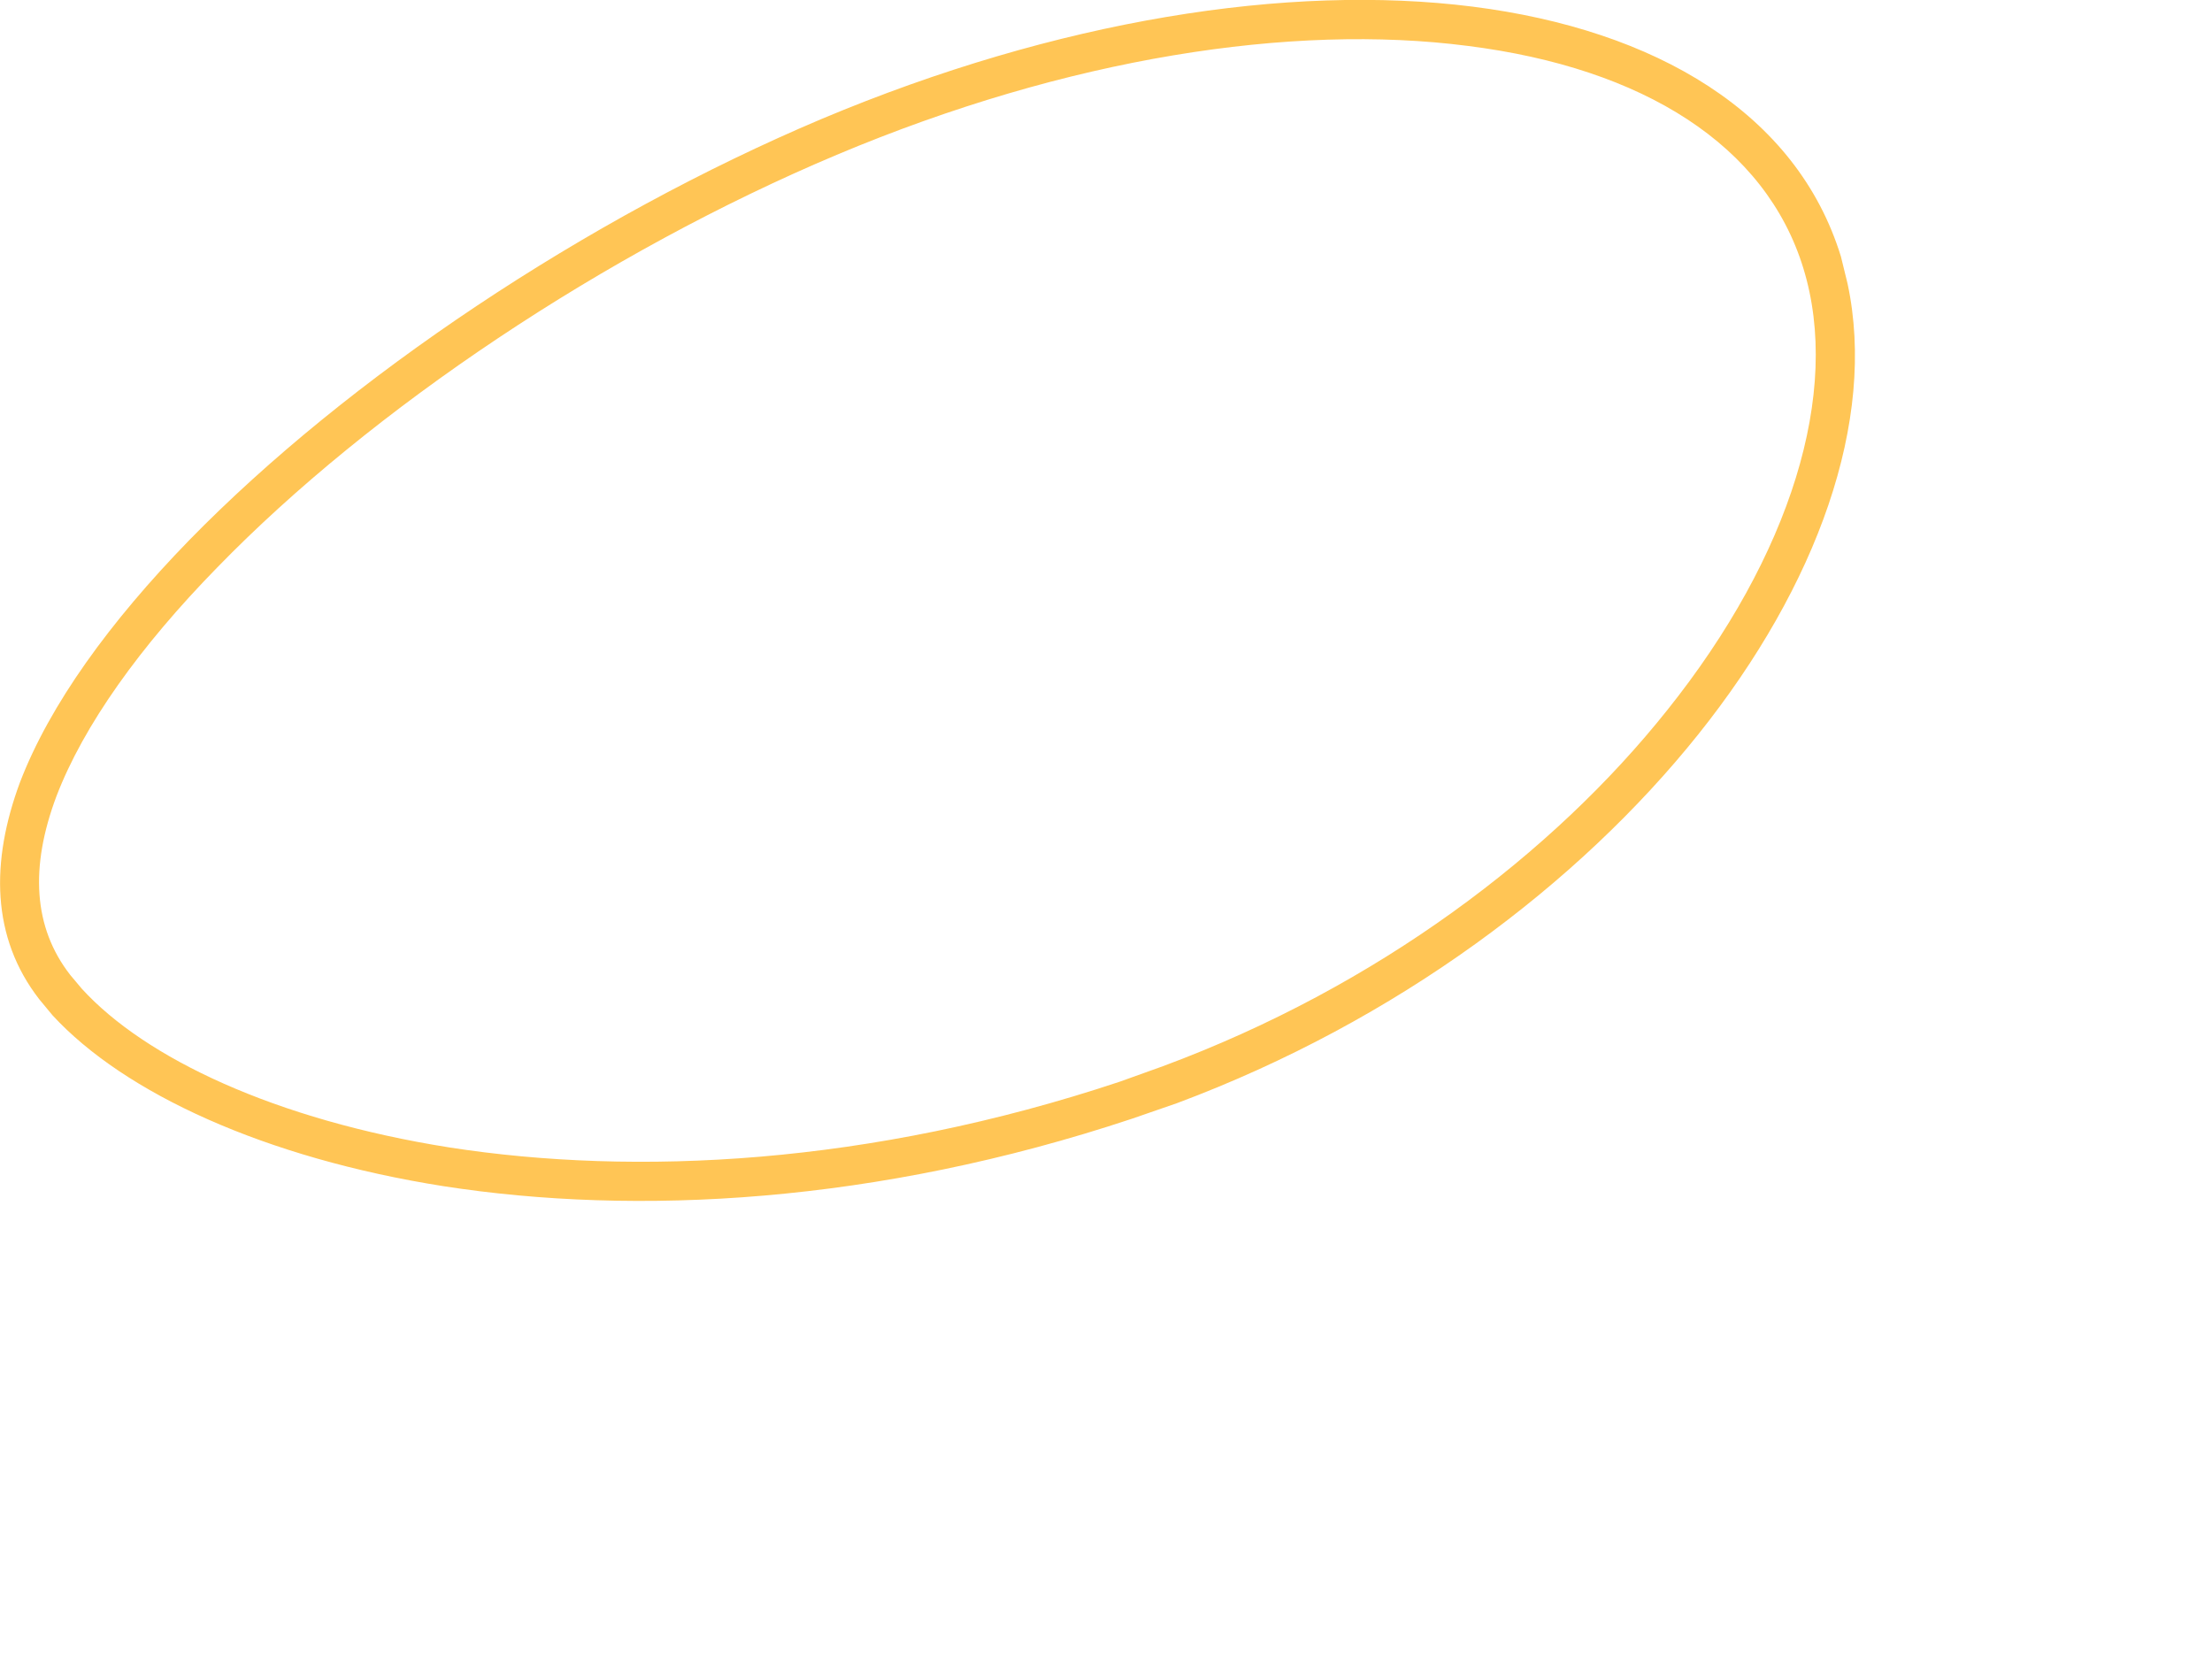 <?xml version="1.0" encoding="utf-8"?>
<svg xmlns="http://www.w3.org/2000/svg" fill="none" height="100%" overflow="visible" preserveAspectRatio="none" style="display: block;" viewBox="0 0 4 3" width="100%">
<path d="M1.486 0.215C1.912 0.036 2.33 -0.03 2.663 0.012C2.994 0.054 3.249 0.204 3.329 0.464L3.341 0.513C3.394 0.761 3.286 1.059 3.071 1.328C2.855 1.598 2.527 1.846 2.128 1.995L2.047 2.023C1.584 2.177 1.15 2.199 0.802 2.145C0.479 2.094 0.225 1.977 0.095 1.836L0.071 1.807C-0.016 1.695 -0.017 1.558 0.036 1.415C0.09 1.274 0.199 1.124 0.342 0.977C0.629 0.683 1.06 0.395 1.486 0.215ZM2.654 0.083C2.337 0.042 1.931 0.104 1.513 0.28C1.095 0.456 0.672 0.739 0.393 1.026C0.253 1.169 0.151 1.312 0.102 1.44C0.054 1.568 0.06 1.677 0.127 1.763L0.148 1.788C0.262 1.913 0.497 2.025 0.813 2.075C1.149 2.127 1.572 2.107 2.025 1.956L2.103 1.928C2.491 1.784 2.808 1.544 3.015 1.284C3.238 1.005 3.33 0.709 3.261 0.485V0.485C3.193 0.263 2.972 0.123 2.654 0.083Z" fill="#FFC555" id="Vector (Stroke)"/>
</svg>